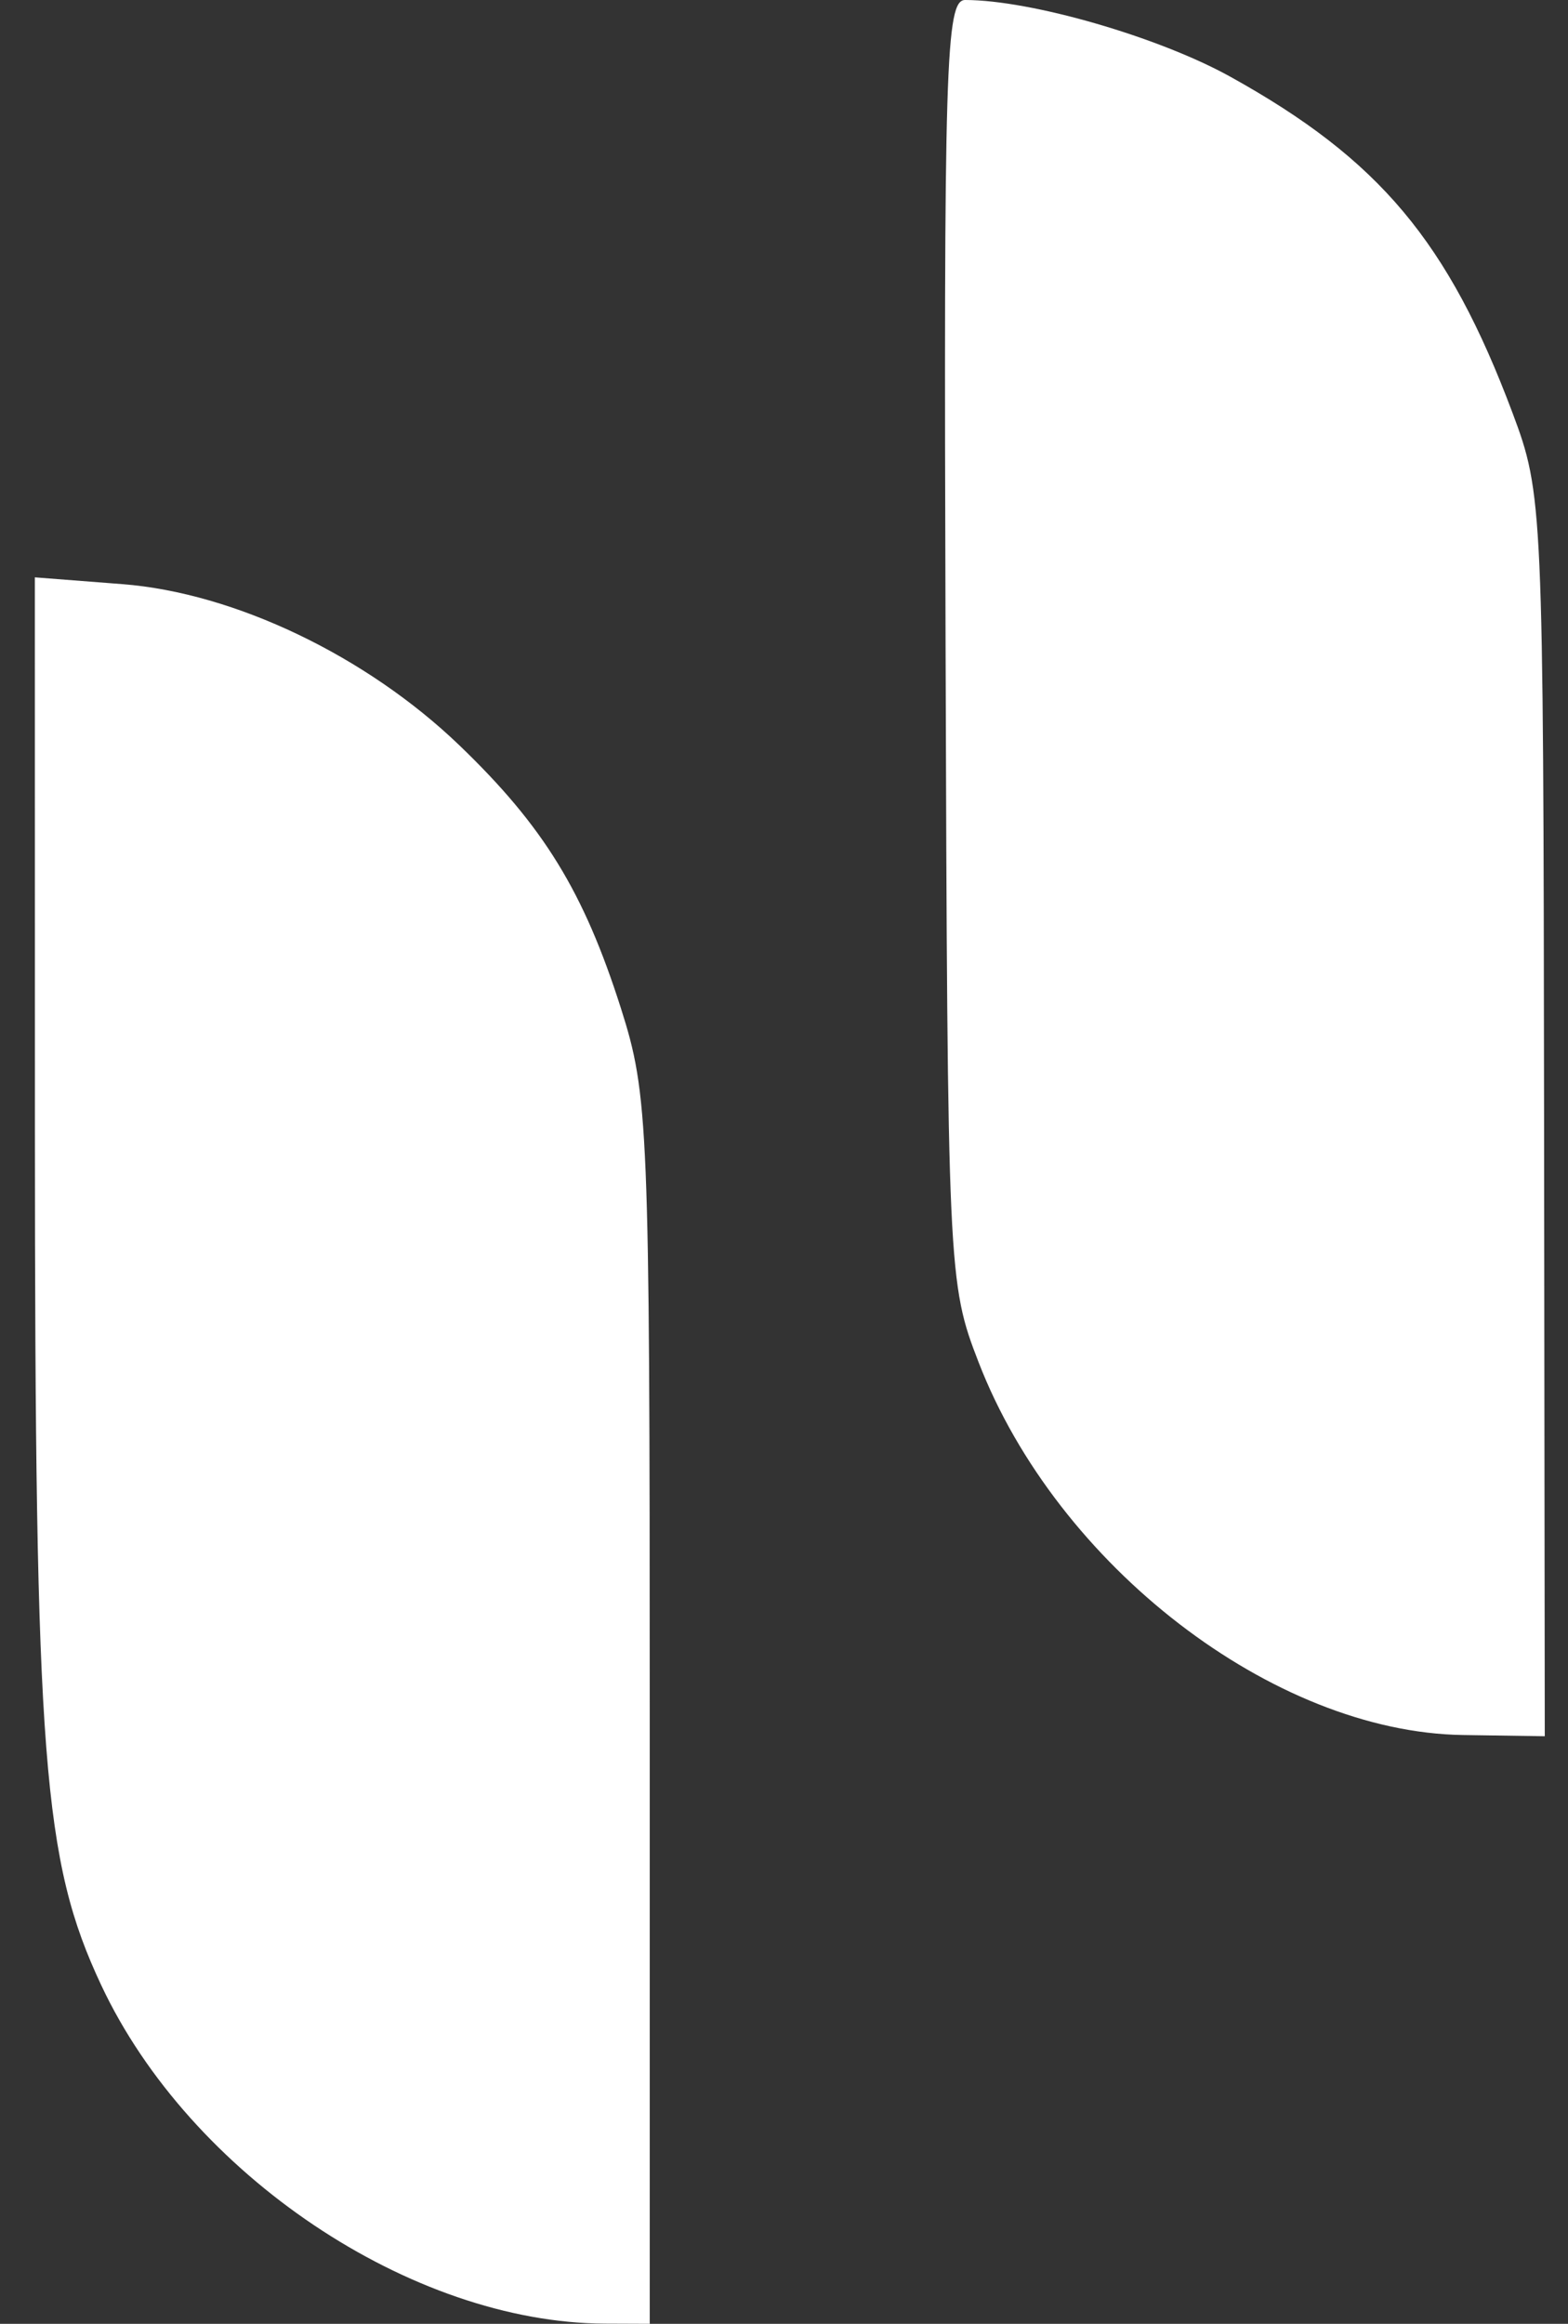 <svg width="27" height="40" viewBox="0 0 27 40" fill="none" xmlns="http://www.w3.org/2000/svg">
<rect x="0" y="0" width="27" height="40" fill="#333333" stroke="none"/>
<path fill-rule="evenodd" clip-rule="evenodd" d="M16.282 11.035C16.316 21.909 16.325 22.091 16.851 23.449C18.207 26.952 21.928 29.815 25.188 29.865L26.6 29.886L26.588 19.204C26.576 8.703 26.567 8.499 26.045 7.108C24.938 4.158 23.753 2.745 21.188 1.322C19.953 0.636 17.752 -0 16.619 2.43187e-07C16.284 2.43187e-07 16.25 1.106 16.282 11.035ZM0.601 19.457C0.603 30.281 0.739 32.032 1.743 34.171C3.271 37.426 7.084 39.986 10.423 39.997L11.188 40V29.456C11.188 19.369 11.166 18.844 10.691 17.353C10.051 15.347 9.36 14.222 7.91 12.829C6.308 11.29 4.037 10.204 2.107 10.055L0.6 9.938L0.601 19.457Z" fill="white"/>
</svg>
